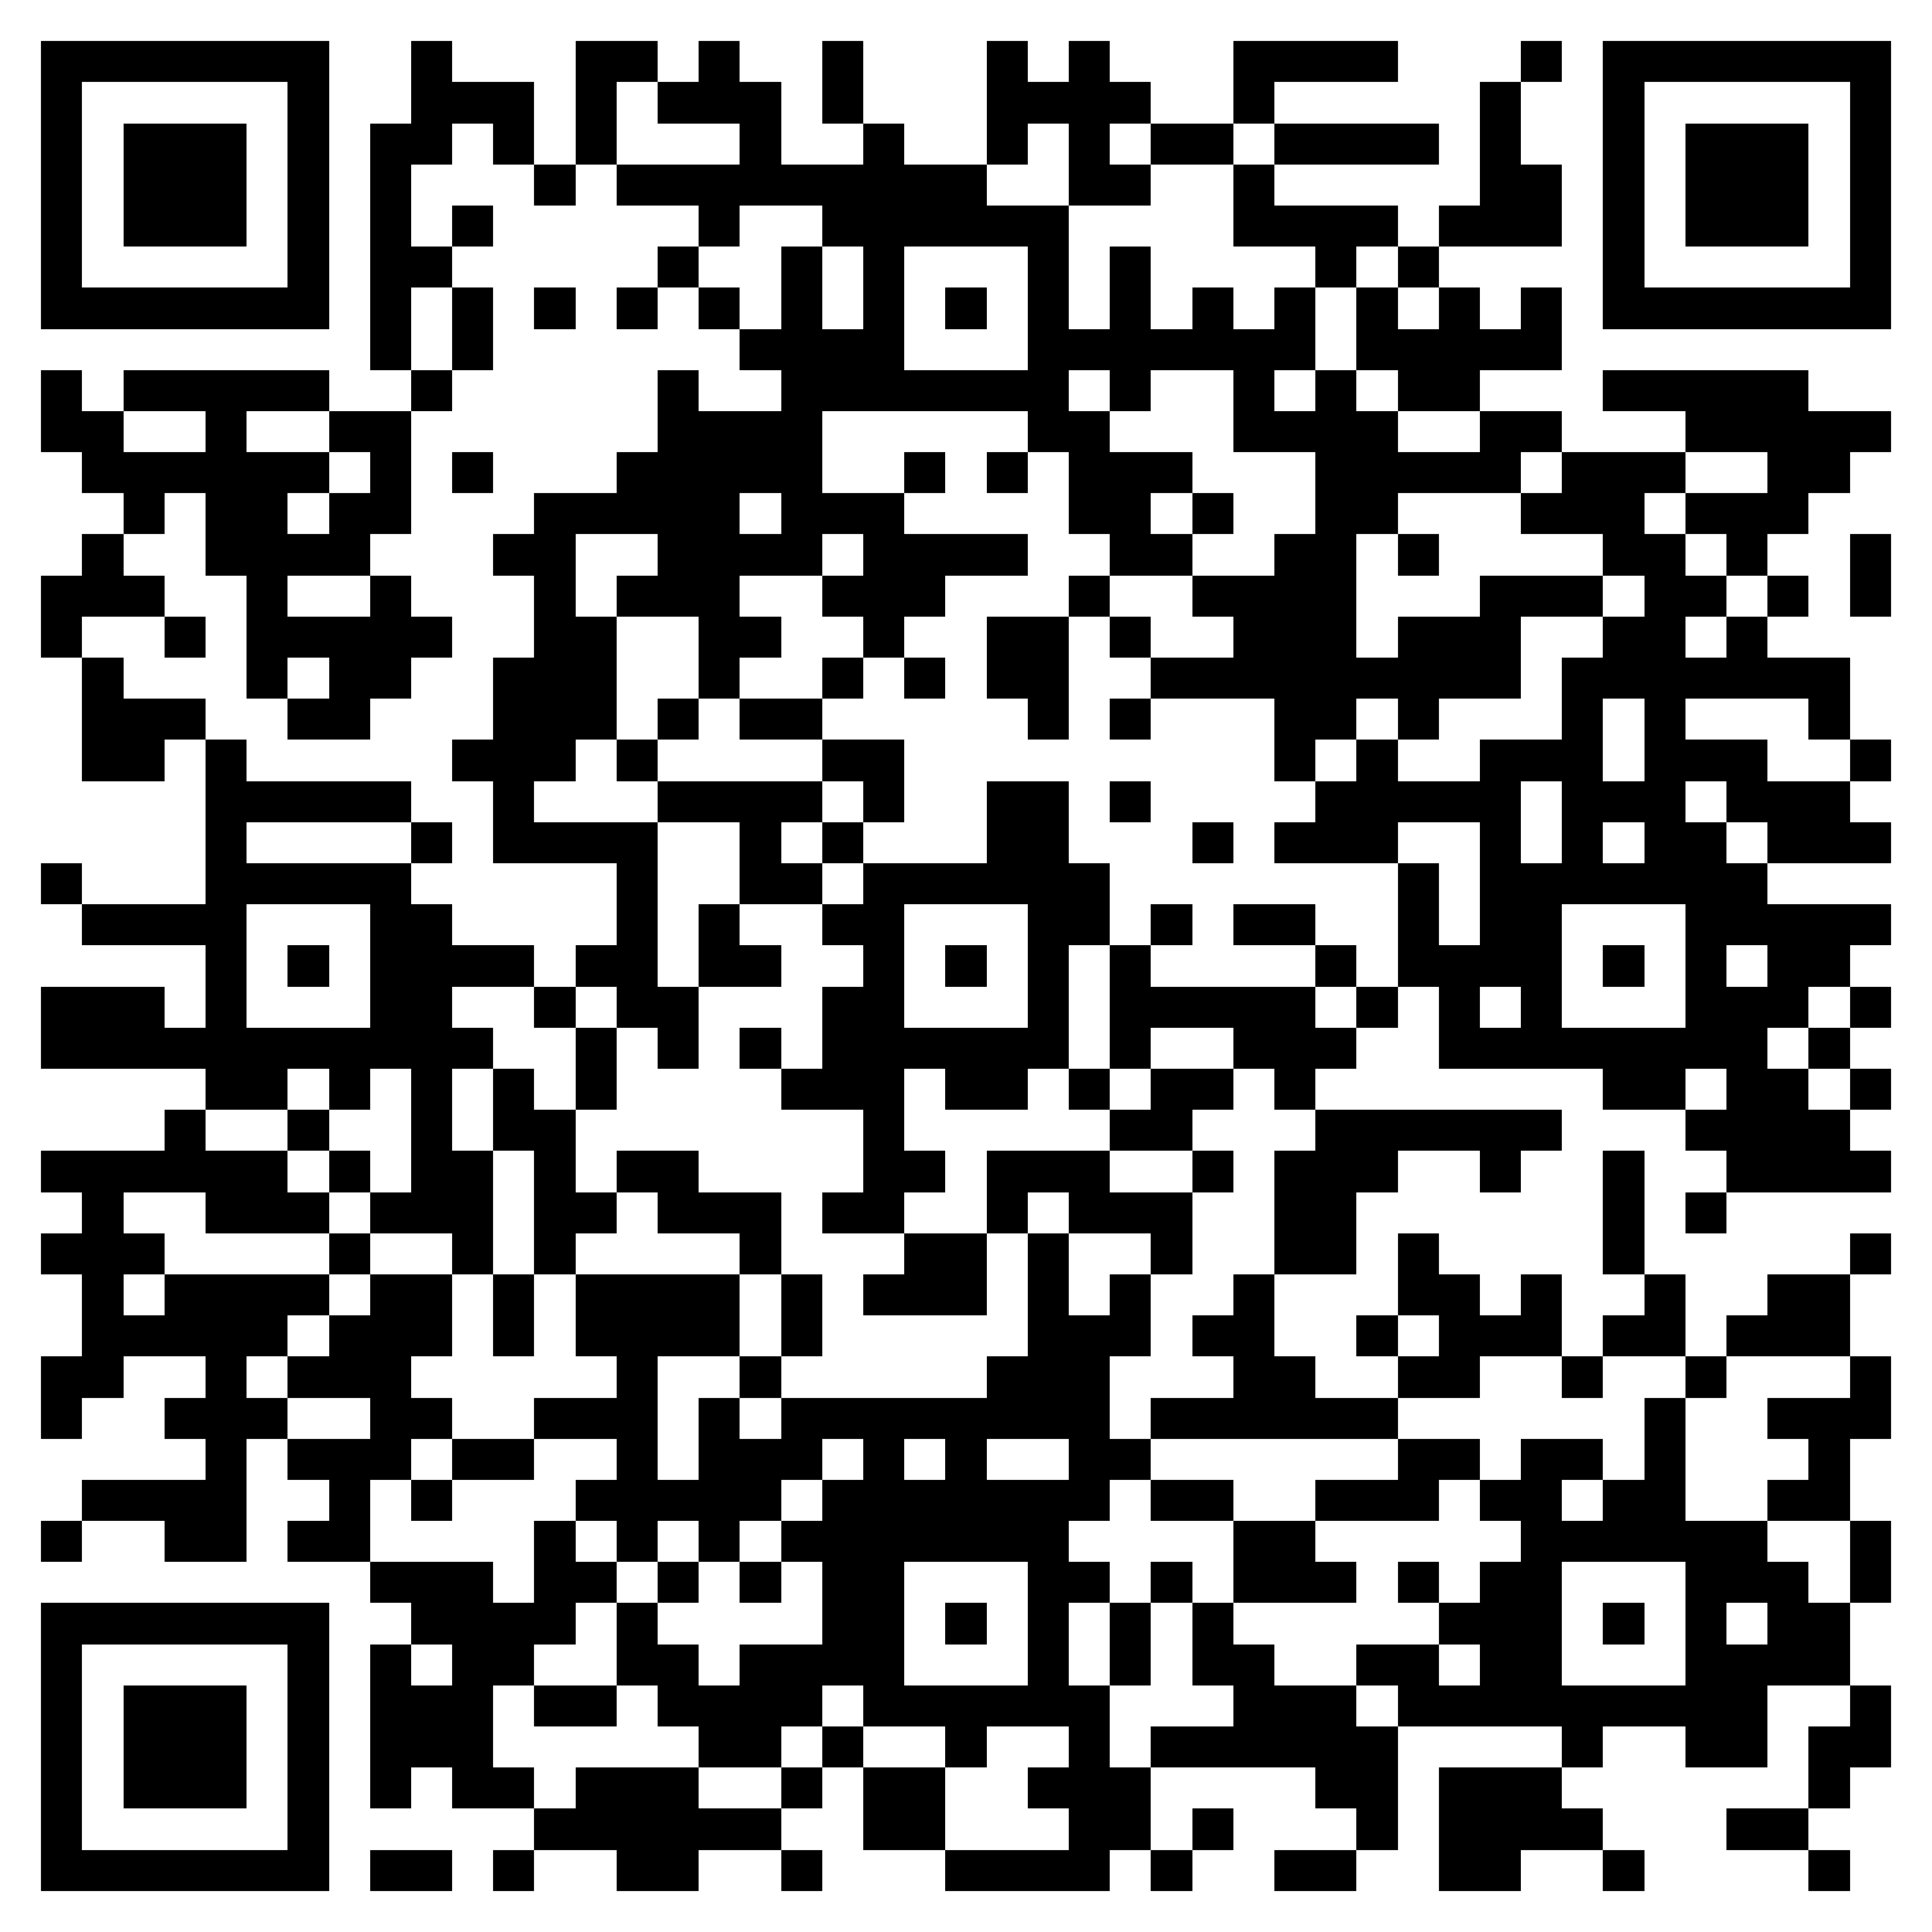 <svg xmlns="http://www.w3.org/2000/svg" viewBox="0 0 47 47" shape-rendering="crispEdges"><path fill="#ffffff" d="M0 0h47v47H0z"/><path stroke="#000000" d="M1 1.5h7m2 0h1m3 0h2m1 0h1m2 0h1m3 0h1m1 0h1m3 0h4m3 0h1m1 0h7M1 2.5h1m5 0h1m2 0h3m1 0h1m1 0h3m1 0h1m3 0h4m2 0h1m5 0h1m2 0h1m5 0h1M1 3.5h1m1 0h3m1 0h1m1 0h2m1 0h1m1 0h1m3 0h1m2 0h1m2 0h1m1 0h1m1 0h2m1 0h4m1 0h1m2 0h1m1 0h3m1 0h1M1 4.5h1m1 0h3m1 0h1m1 0h1m3 0h1m1 0h9m2 0h2m2 0h1m5 0h2m1 0h1m1 0h3m1 0h1M1 5.5h1m1 0h3m1 0h1m1 0h1m1 0h1m5 0h1m2 0h6m4 0h4m1 0h3m1 0h1m1 0h3m1 0h1M1 6.5h1m5 0h1m1 0h2m5 0h1m2 0h1m1 0h1m3 0h1m1 0h1m4 0h1m1 0h1m4 0h1m5 0h1M1 7.5h7m1 0h1m1 0h1m1 0h1m1 0h1m1 0h1m1 0h1m1 0h1m1 0h1m1 0h1m1 0h1m1 0h1m1 0h1m1 0h1m1 0h1m1 0h1m1 0h7M9 8.5h1m1 0h1m6 0h4m3 0h7m1 0h5M1 9.5h1m1 0h5m2 0h1m5 0h1m2 0h7m1 0h1m2 0h1m1 0h1m1 0h2m3 0h5M1 10.5h2m2 0h1m2 0h2m6 0h4m5 0h2m3 0h4m2 0h2m3 0h5M2 11.5h6m1 0h1m1 0h1m3 0h5m2 0h1m1 0h1m1 0h3m3 0h5m1 0h3m2 0h2M3 12.5h1m1 0h2m1 0h2m3 0h5m1 0h3m4 0h2m1 0h1m2 0h2m3 0h3m1 0h3M2 13.5h1m2 0h4m3 0h2m2 0h4m1 0h4m2 0h2m2 0h2m1 0h1m4 0h2m1 0h1m2 0h1M1 14.5h3m2 0h1m2 0h1m3 0h1m1 0h3m2 0h3m3 0h1m2 0h4m3 0h3m1 0h2m1 0h1m1 0h1M1 15.5h1m2 0h1m1 0h5m2 0h2m2 0h2m2 0h1m2 0h2m1 0h1m2 0h3m1 0h3m2 0h2m1 0h1M2 16.5h1m3 0h1m1 0h2m2 0h3m2 0h1m2 0h1m1 0h1m1 0h2m2 0h9m1 0h7M2 17.5h3m2 0h2m3 0h3m1 0h1m1 0h2m5 0h1m1 0h1m3 0h2m1 0h1m3 0h1m1 0h1m3 0h1M2 18.5h2m1 0h1m5 0h3m1 0h1m4 0h2m9 0h1m1 0h1m2 0h3m1 0h3m2 0h1M5 19.5h5m2 0h1m3 0h4m1 0h1m2 0h2m1 0h1m4 0h5m1 0h3m1 0h3M5 20.5h1m4 0h1m1 0h4m2 0h1m1 0h1m3 0h2m3 0h1m1 0h3m2 0h1m1 0h1m1 0h2m1 0h3M1 21.5h1m3 0h5m5 0h1m2 0h2m1 0h6m7 0h1m1 0h7M2 22.5h4m3 0h2m4 0h1m1 0h1m2 0h2m3 0h2m1 0h1m1 0h2m2 0h1m1 0h2m3 0h5M5 23.5h1m1 0h1m1 0h4m1 0h2m1 0h2m2 0h1m1 0h1m1 0h1m1 0h1m4 0h1m1 0h4m1 0h1m1 0h1m1 0h2M1 24.5h3m1 0h1m3 0h2m2 0h1m1 0h2m3 0h2m3 0h1m1 0h5m1 0h1m1 0h1m1 0h1m3 0h3m1 0h1M1 25.5h11m2 0h1m1 0h1m1 0h1m1 0h6m1 0h1m2 0h3m2 0h8m1 0h1M5 26.5h2m1 0h1m1 0h1m1 0h1m1 0h1m4 0h3m1 0h2m1 0h1m1 0h2m1 0h1m7 0h2m1 0h2m1 0h1M4 27.5h1m2 0h1m2 0h1m1 0h2m7 0h1m5 0h2m3 0h6m3 0h4M1 28.5h6m1 0h1m1 0h2m1 0h1m1 0h2m4 0h2m1 0h3m2 0h1m1 0h3m2 0h1m2 0h1m2 0h4M2 29.5h1m2 0h3m1 0h3m1 0h2m1 0h3m1 0h2m2 0h1m1 0h3m2 0h2m6 0h1m1 0h1M1 30.5h3m4 0h1m2 0h1m1 0h1m4 0h1m3 0h2m1 0h1m2 0h1m2 0h2m1 0h1m4 0h1m5 0h1M2 31.5h1m1 0h4m1 0h2m1 0h1m1 0h4m1 0h1m1 0h3m1 0h1m1 0h1m2 0h1m3 0h2m1 0h1m2 0h1m2 0h2M2 32.5h5m1 0h3m1 0h1m1 0h4m1 0h1m5 0h3m1 0h2m2 0h1m1 0h3m1 0h2m1 0h3M1 33.5h2m2 0h1m1 0h3m5 0h1m2 0h1m5 0h3m3 0h2m2 0h2m2 0h1m2 0h1m3 0h1M1 34.5h1m2 0h3m2 0h2m2 0h3m1 0h1m1 0h8m1 0h6m6 0h1m2 0h3M5 35.5h1m1 0h3m1 0h2m2 0h1m1 0h3m1 0h1m1 0h1m2 0h2m6 0h2m1 0h2m1 0h1m3 0h1M2 36.5h4m2 0h1m1 0h1m3 0h5m1 0h7m1 0h2m2 0h3m1 0h2m1 0h2m2 0h2M1 37.5h1m2 0h2m1 0h2m4 0h1m1 0h1m1 0h1m1 0h7m4 0h2m5 0h6m2 0h1M9 38.5h3m1 0h2m1 0h1m1 0h1m1 0h2m3 0h2m1 0h1m1 0h3m1 0h1m1 0h2m3 0h3m1 0h1M1 39.5h7m2 0h4m1 0h1m4 0h2m1 0h1m1 0h1m1 0h1m1 0h1m5 0h3m1 0h1m1 0h1m1 0h2M1 40.5h1m5 0h1m1 0h1m1 0h2m2 0h2m1 0h4m3 0h1m1 0h1m1 0h2m2 0h2m1 0h2m3 0h4M1 41.5h1m1 0h3m1 0h1m1 0h3m1 0h2m1 0h4m1 0h6m3 0h3m1 0h9m2 0h1M1 42.5h1m1 0h3m1 0h1m1 0h3m5 0h2m1 0h1m2 0h1m2 0h1m1 0h6m4 0h1m2 0h2m1 0h2M1 43.5h1m1 0h3m1 0h1m1 0h1m1 0h2m1 0h3m2 0h1m1 0h2m2 0h3m4 0h2m1 0h3m6 0h1M1 44.5h1m5 0h1m5 0h6m2 0h2m3 0h2m1 0h1m3 0h1m1 0h4m3 0h2M1 45.5h7m1 0h2m1 0h1m2 0h2m2 0h1m3 0h4m1 0h1m2 0h2m2 0h2m2 0h1m4 0h1"/></svg>
